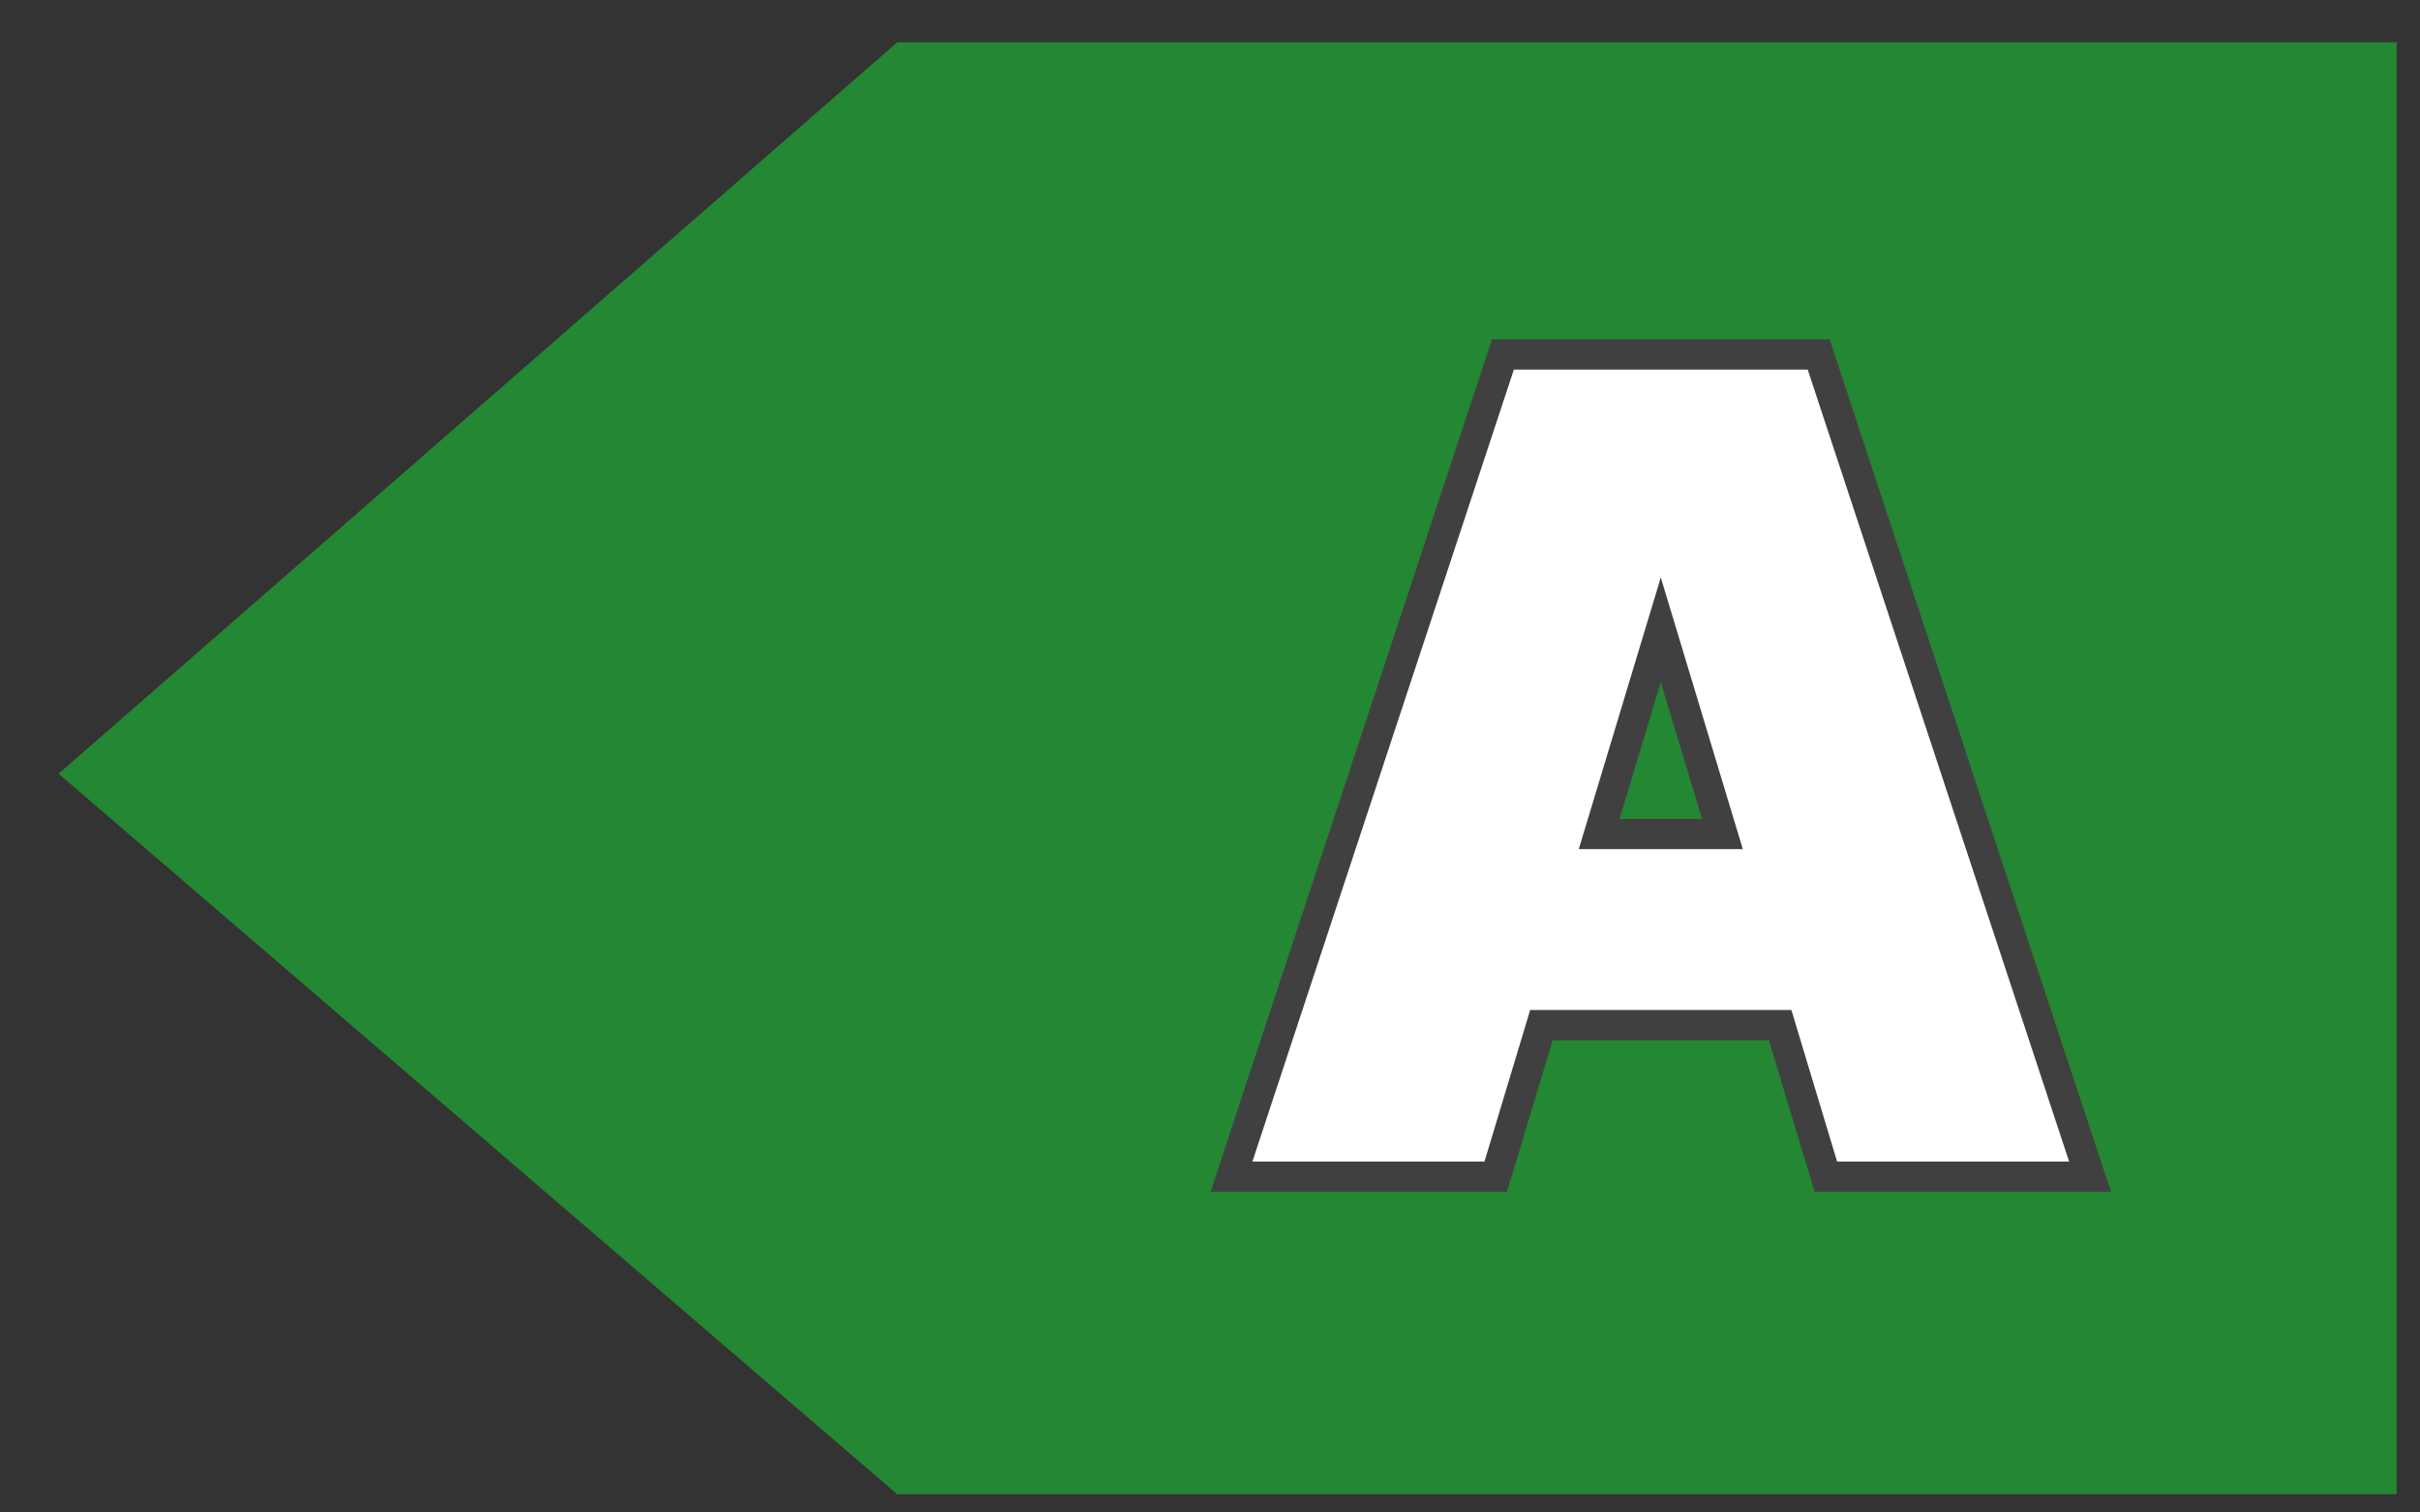 <?xml version="1.0" encoding="UTF-8"?>
<svg xmlns="http://www.w3.org/2000/svg" width="40" height="25" viewBox="0 0 40 25" fill="none">
  <rect x="0" y="0" width="40" height="25" fill="#333333" stroke="none"/>
  <path d="M14.831 0.699H39.615V24.699H14.831L0.968 12.789L14.831 0.699Z" fill="#248733"></path>
  <path d="M24.536 19.45H24.722L24.776 19.272L25.478 16.944H29.424L30.126 19.272L30.18 19.45H30.366H34.201H34.547L34.438 19.122L30.117 6.031L30.061 5.859H29.88H25.022H24.841L24.785 6.031L20.463 19.122L20.355 19.45H20.701H24.536ZM28.47 13.785H26.432L27.451 10.41L28.47 13.785Z" fill="white" stroke="#404040" stroke-width="0.5"></path>
</svg>
